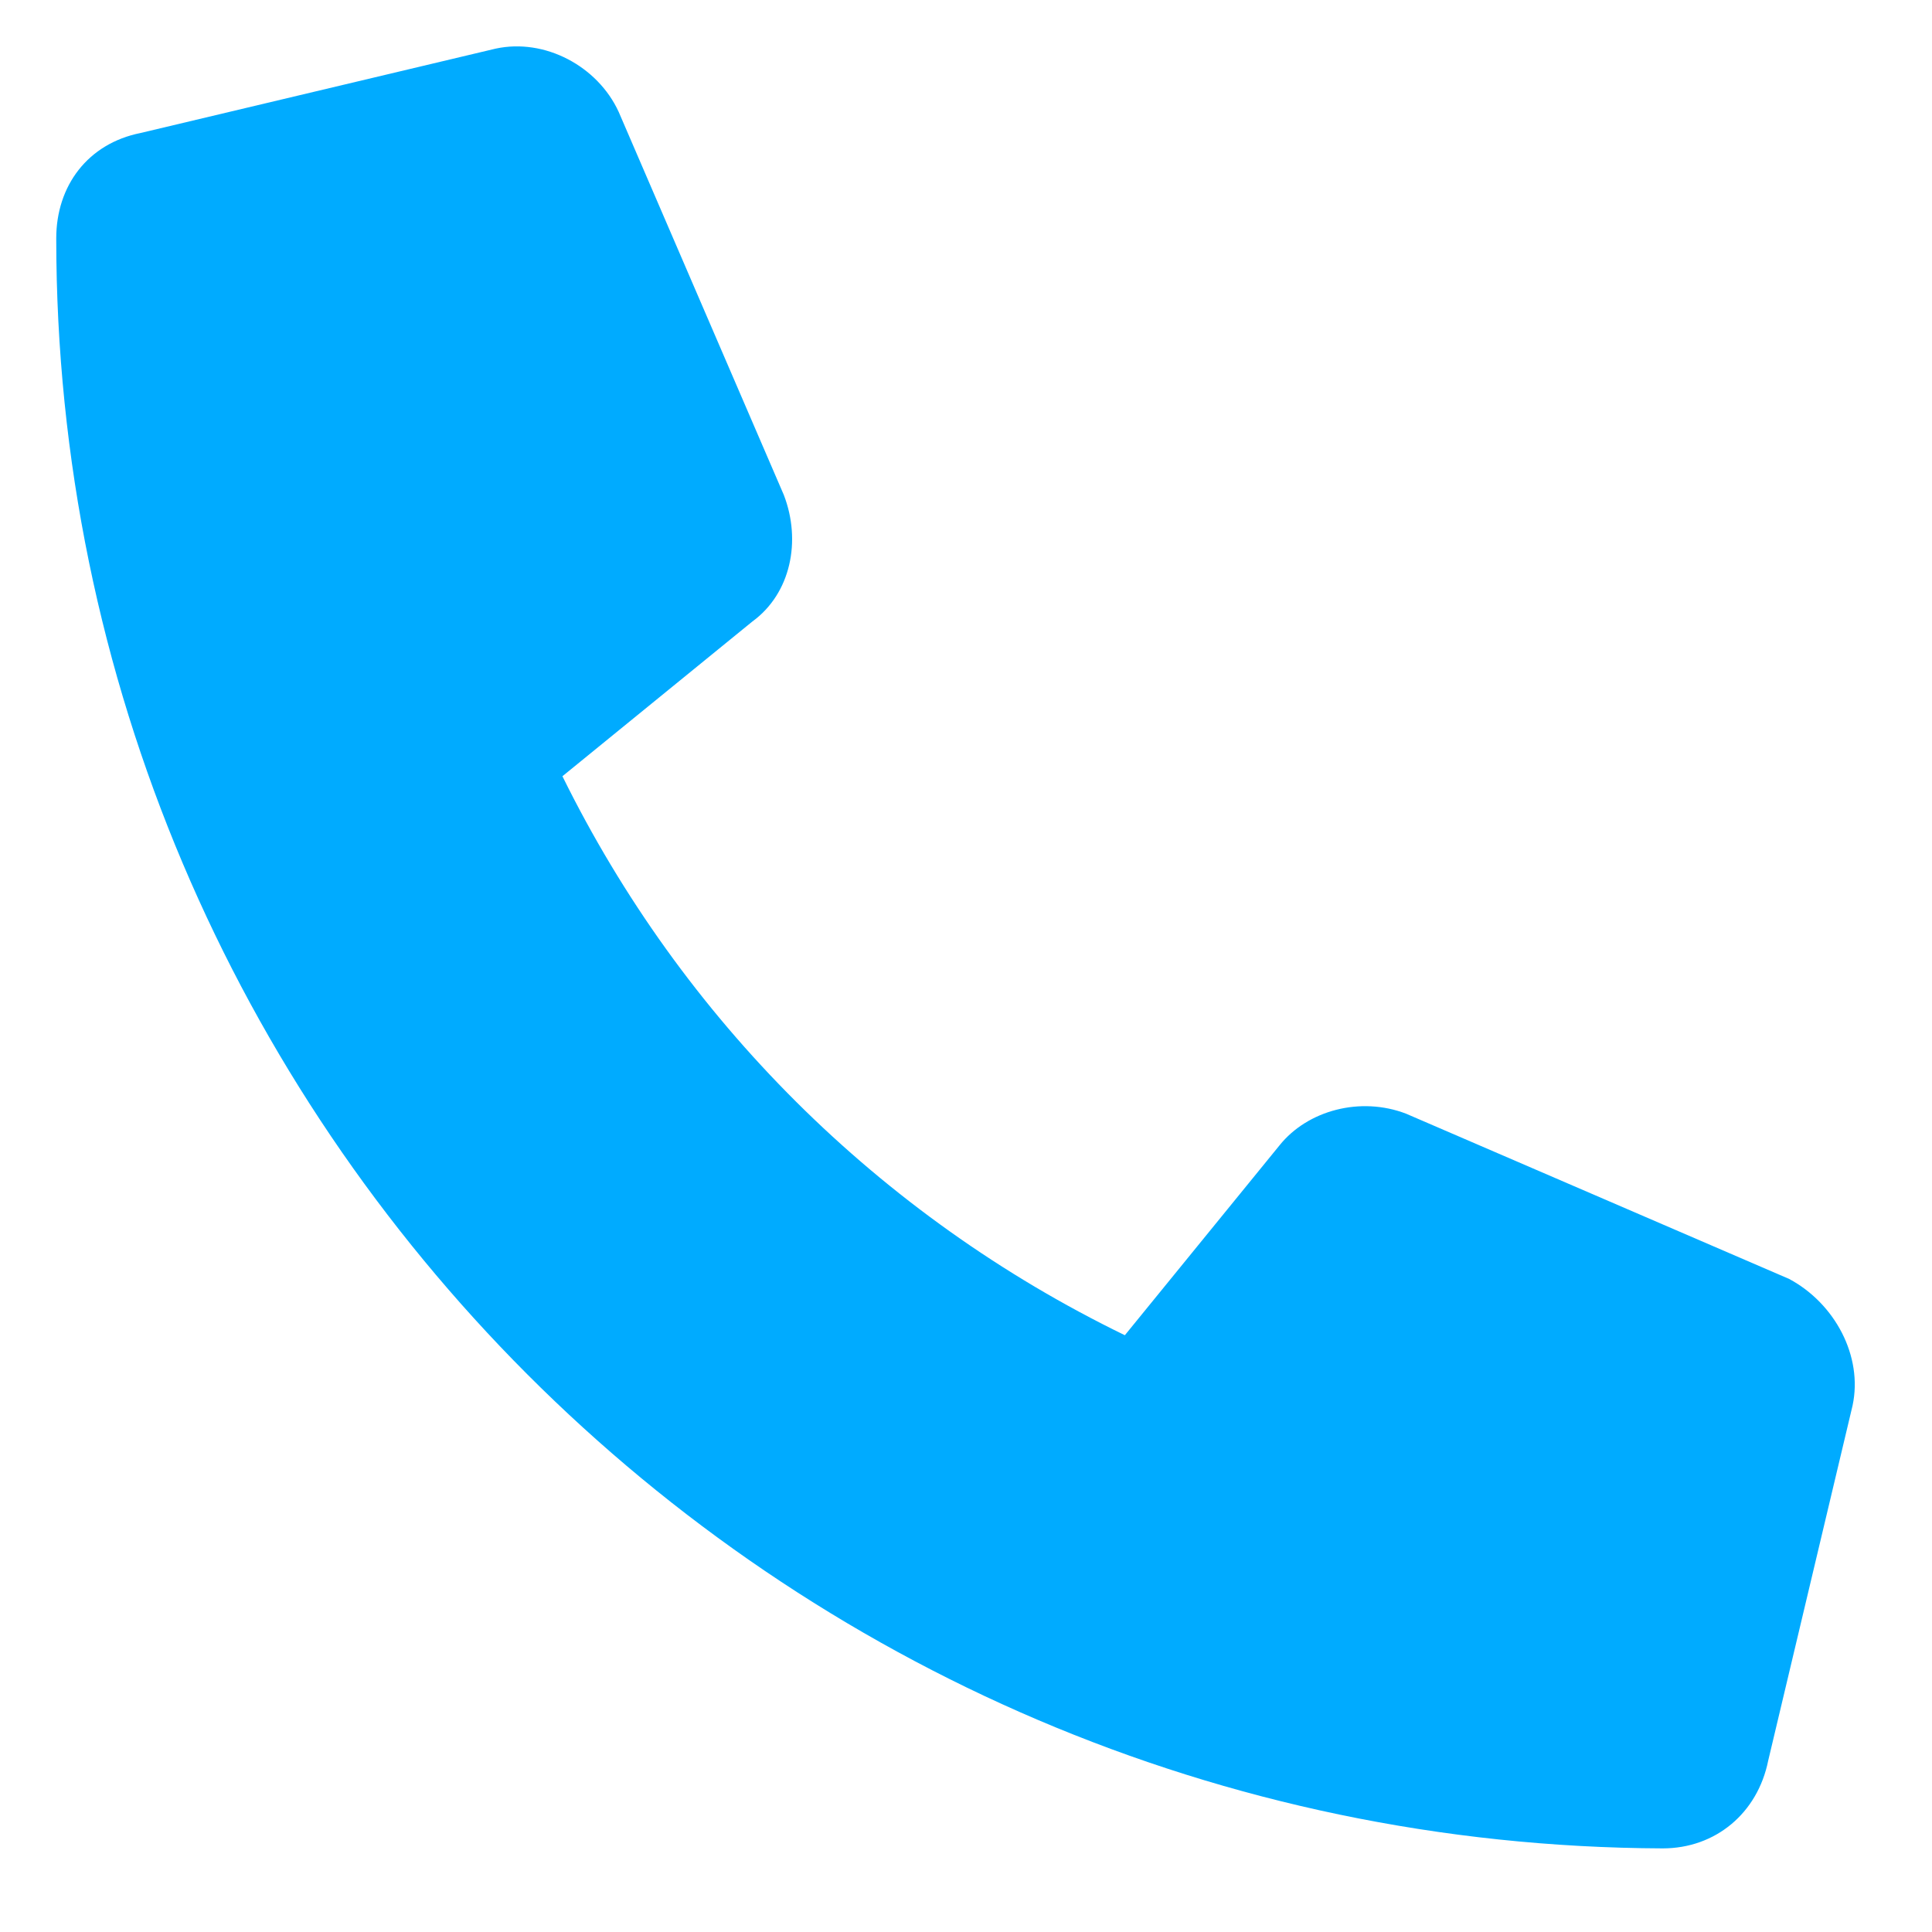 <svg width="18" height="18" viewBox="0 0 18 18" fill="none" xmlns="http://www.w3.org/2000/svg">
<path d="M17.26 13.095L16.474 16.403C16.375 16.894 15.982 17.221 15.491 17.221C7.238 17.189 0.524 10.475 0.524 2.221C0.524 1.73 0.819 1.337 1.31 1.239L4.618 0.453C5.076 0.354 5.568 0.616 5.764 1.042L7.303 4.612C7.467 5.038 7.369 5.529 7.009 5.791L5.24 7.232C6.354 9.492 8.188 11.326 10.48 12.44L11.921 10.671C12.183 10.344 12.675 10.213 13.1 10.376L16.67 11.916C17.096 12.145 17.358 12.636 17.26 13.095Z" fill="#00ABFF"/>
</svg>
